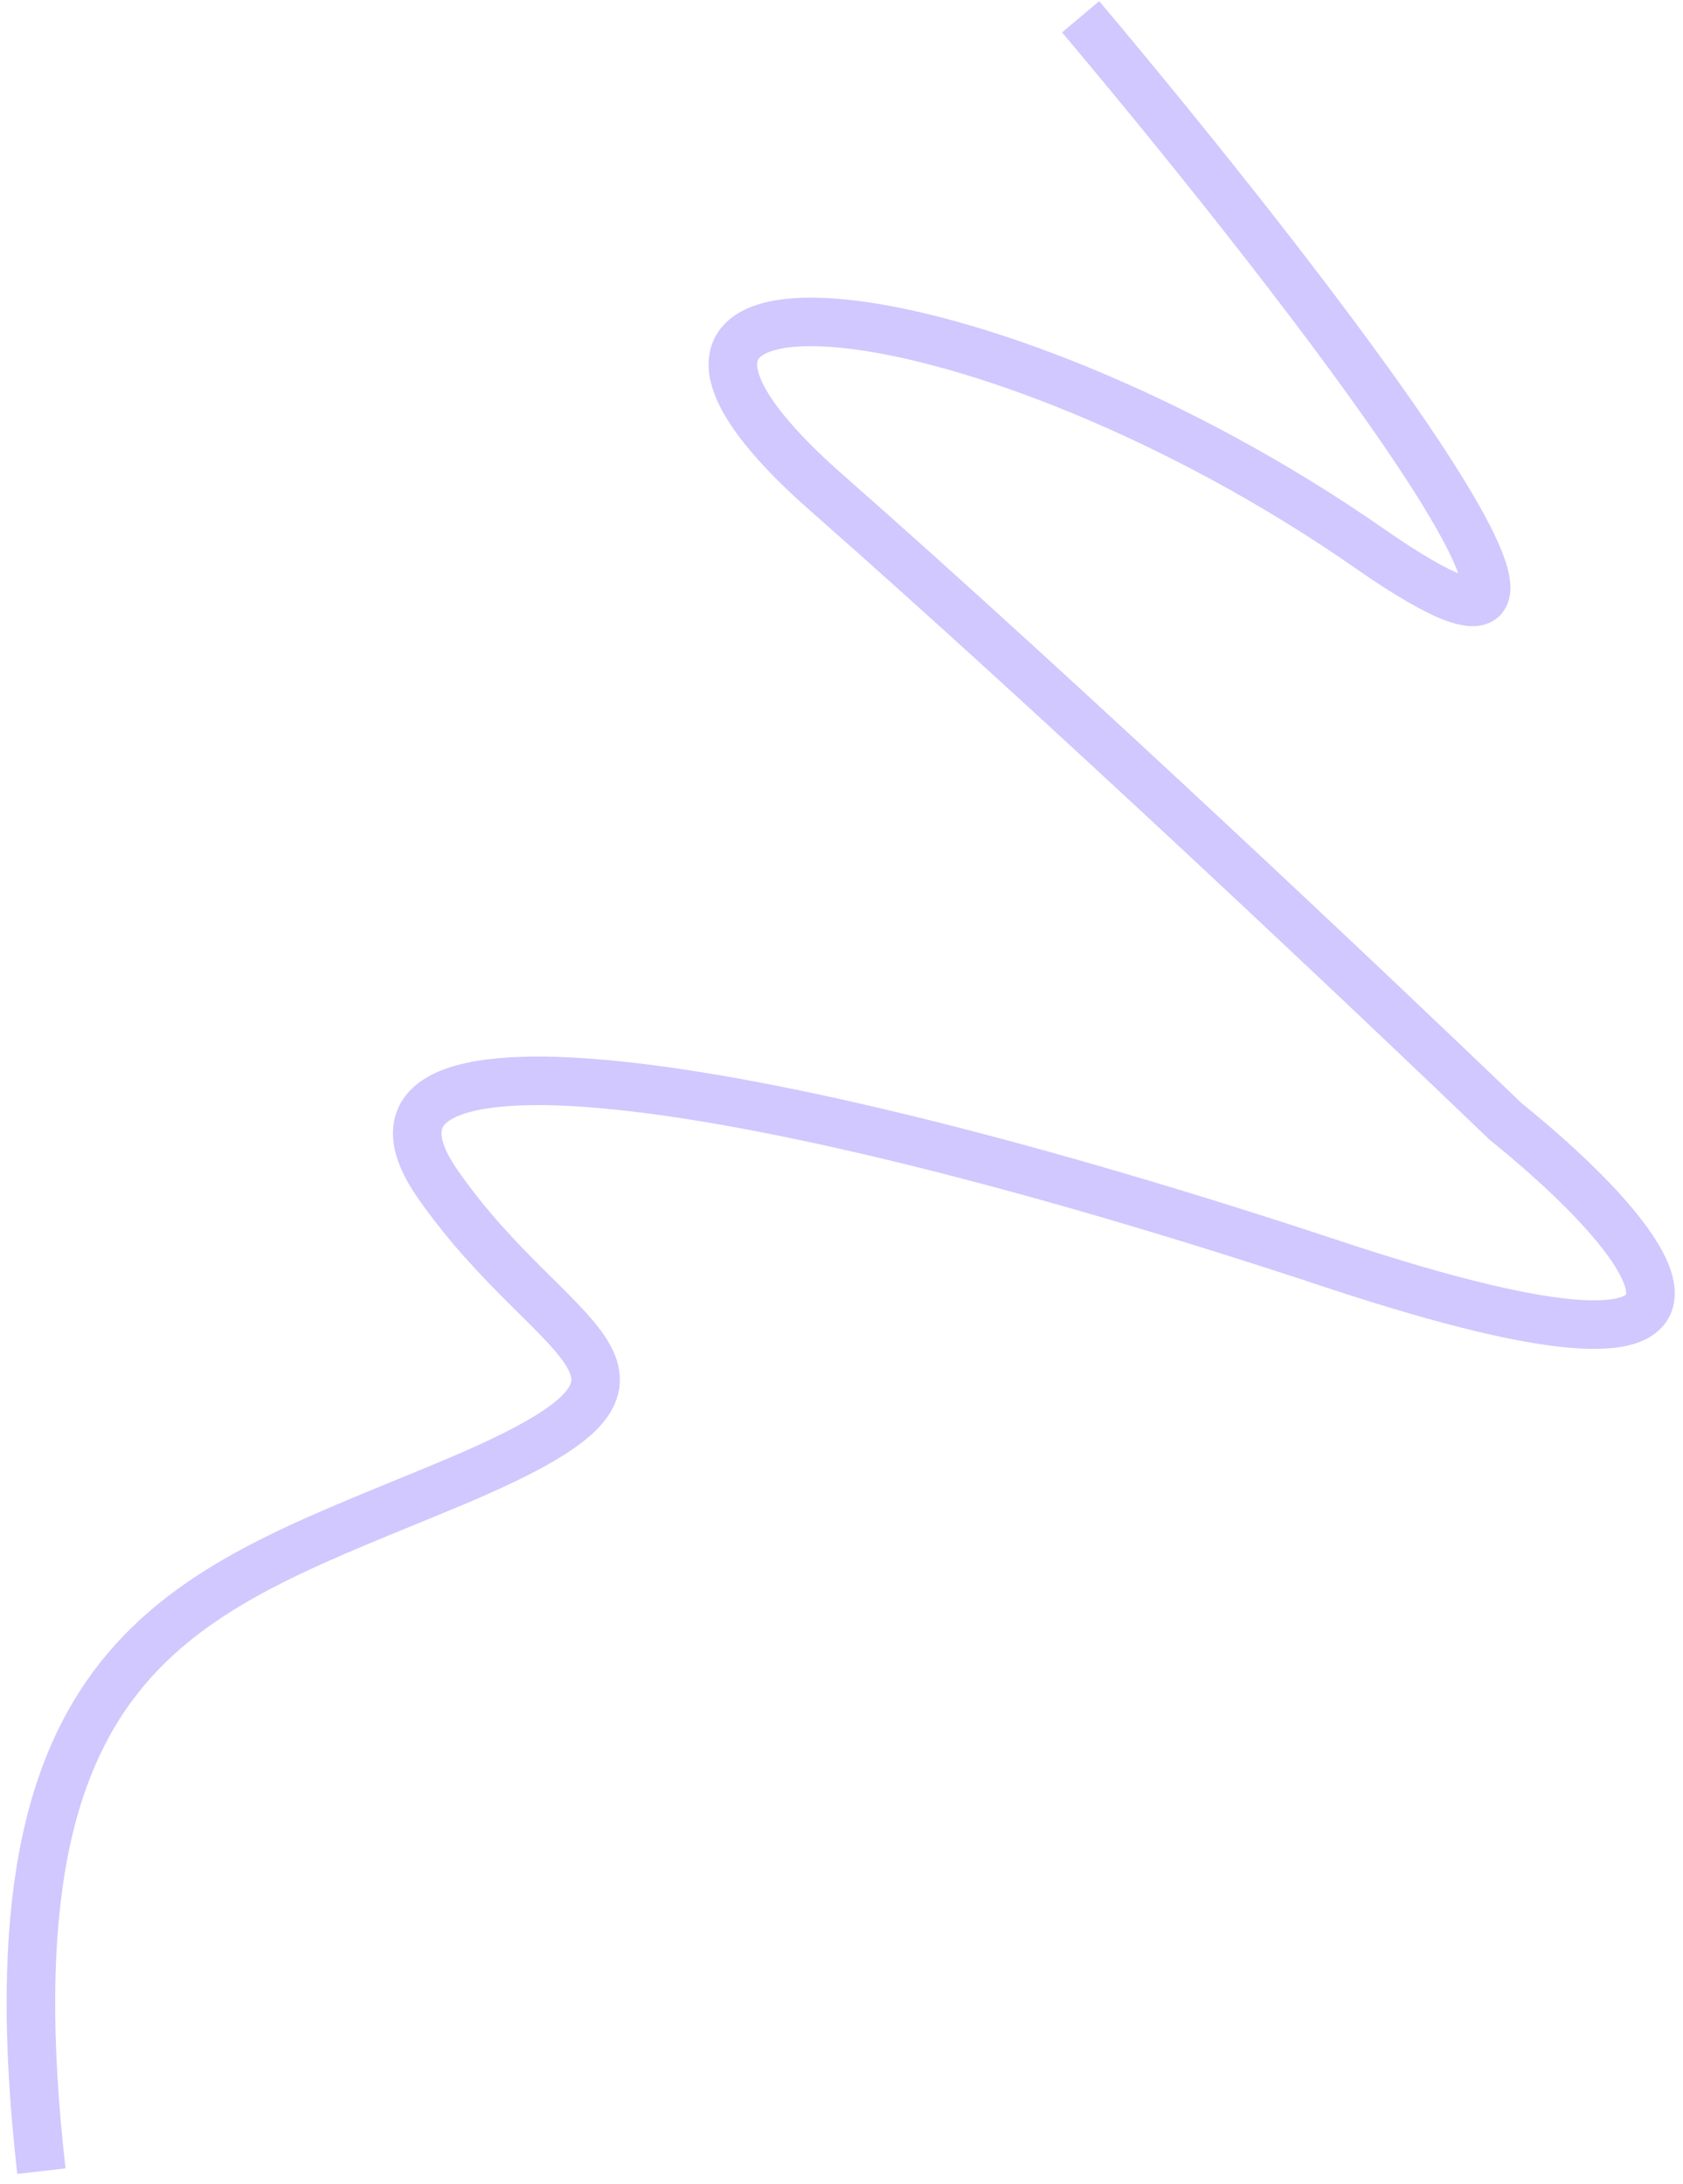 <svg width="104" height="135" viewBox="0 0 104 135" fill="none" xmlns="http://www.w3.org/2000/svg">
<path opacity="0.4" d="M66.777 1.037C80.638 17.5 103.613 47.122 84.629 33.899C60.897 17.371 32.965 14.526 51.109 30.485C65.625 43.253 85.118 61.701 93.05 69.329C101.75 76.33 111.779 87.888 82.288 78.111C45.424 65.89 19.657 62.56 27.051 73.191C34.445 83.822 44.221 84.817 28.013 91.633C11.806 98.449 -1.186 101.359 2.558 134.196" stroke="#8976FD" stroke-width="3"/>
</svg>
